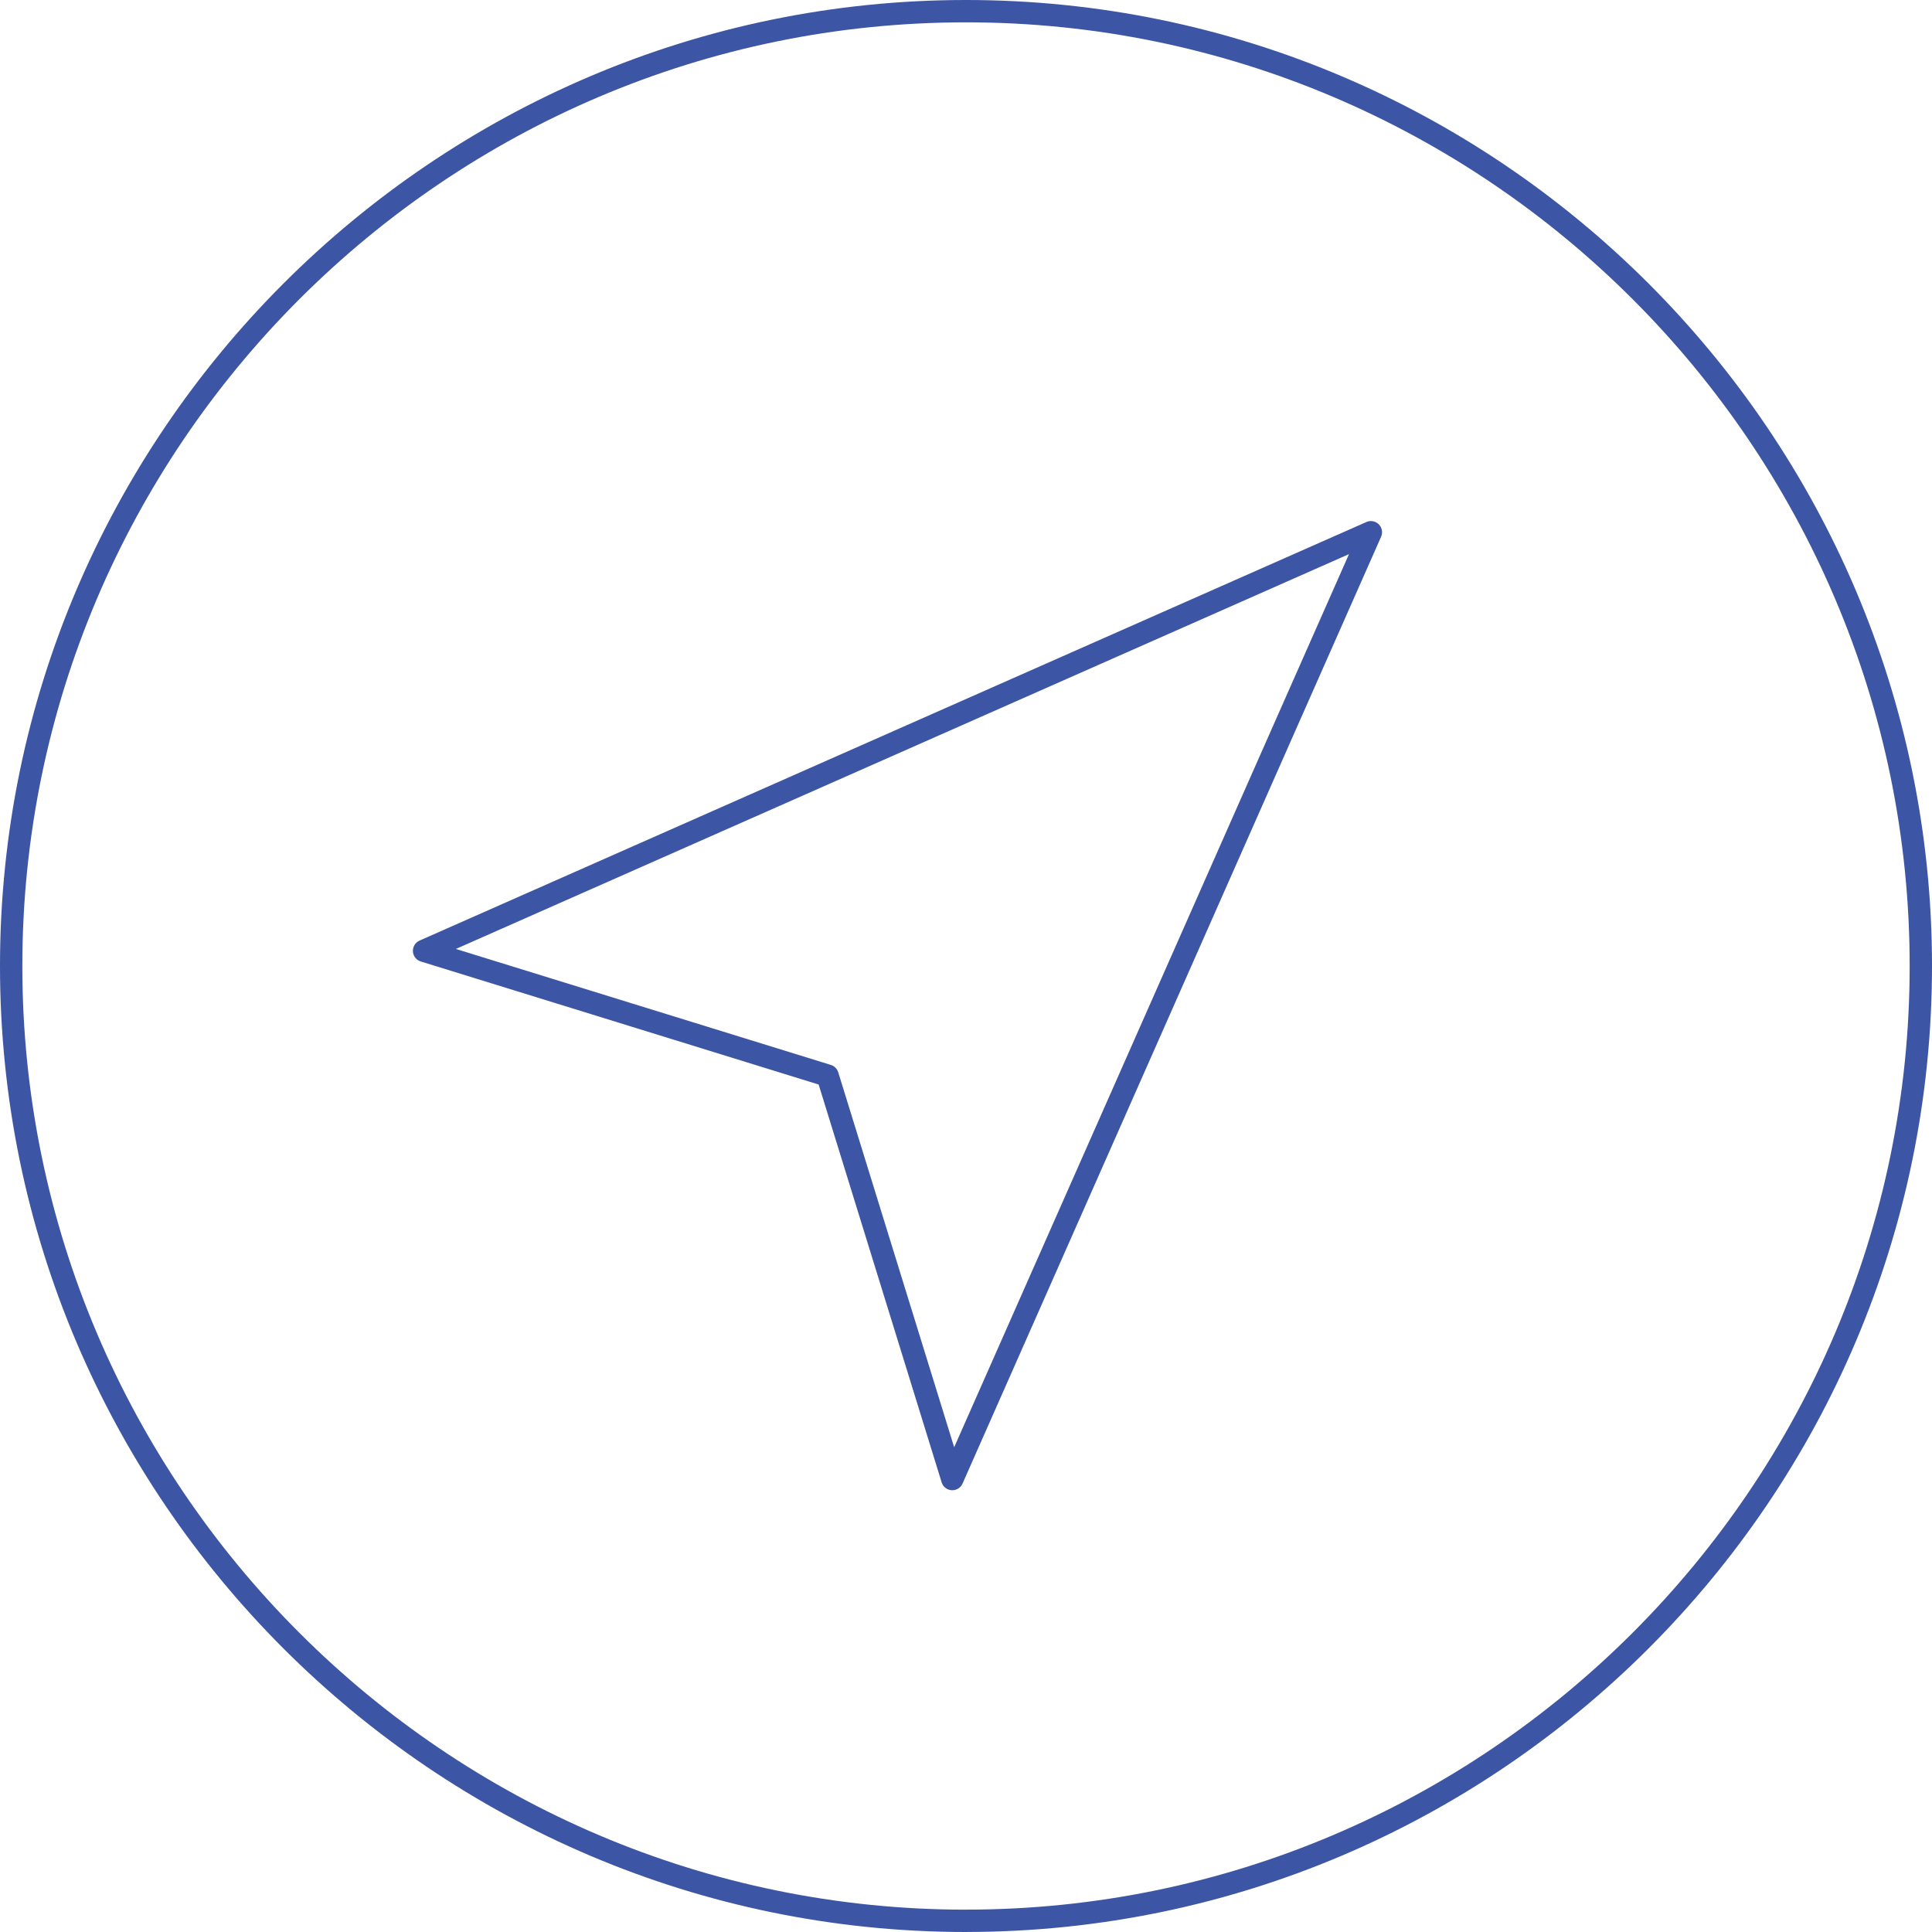 <?xml version="1.0" encoding="UTF-8"?> <svg xmlns="http://www.w3.org/2000/svg" width="173" height="173" viewBox="0 0 173 173" fill="none"><path d="M122.755 47.659L37.973 85.139L74.104 96.314L85.275 132.442L122.755 47.659ZM86.5 171.997C133.59 171.997 172 133.587 172 86.497C172 39.407 133.587 1 86.5 1C39.413 1 1 39.41 1 86.5C1 133.59 39.41 172 86.5 172V171.997Z" stroke="#3C55A4" stroke-width="2" stroke-linecap="round" stroke-linejoin="round"></path></svg> 